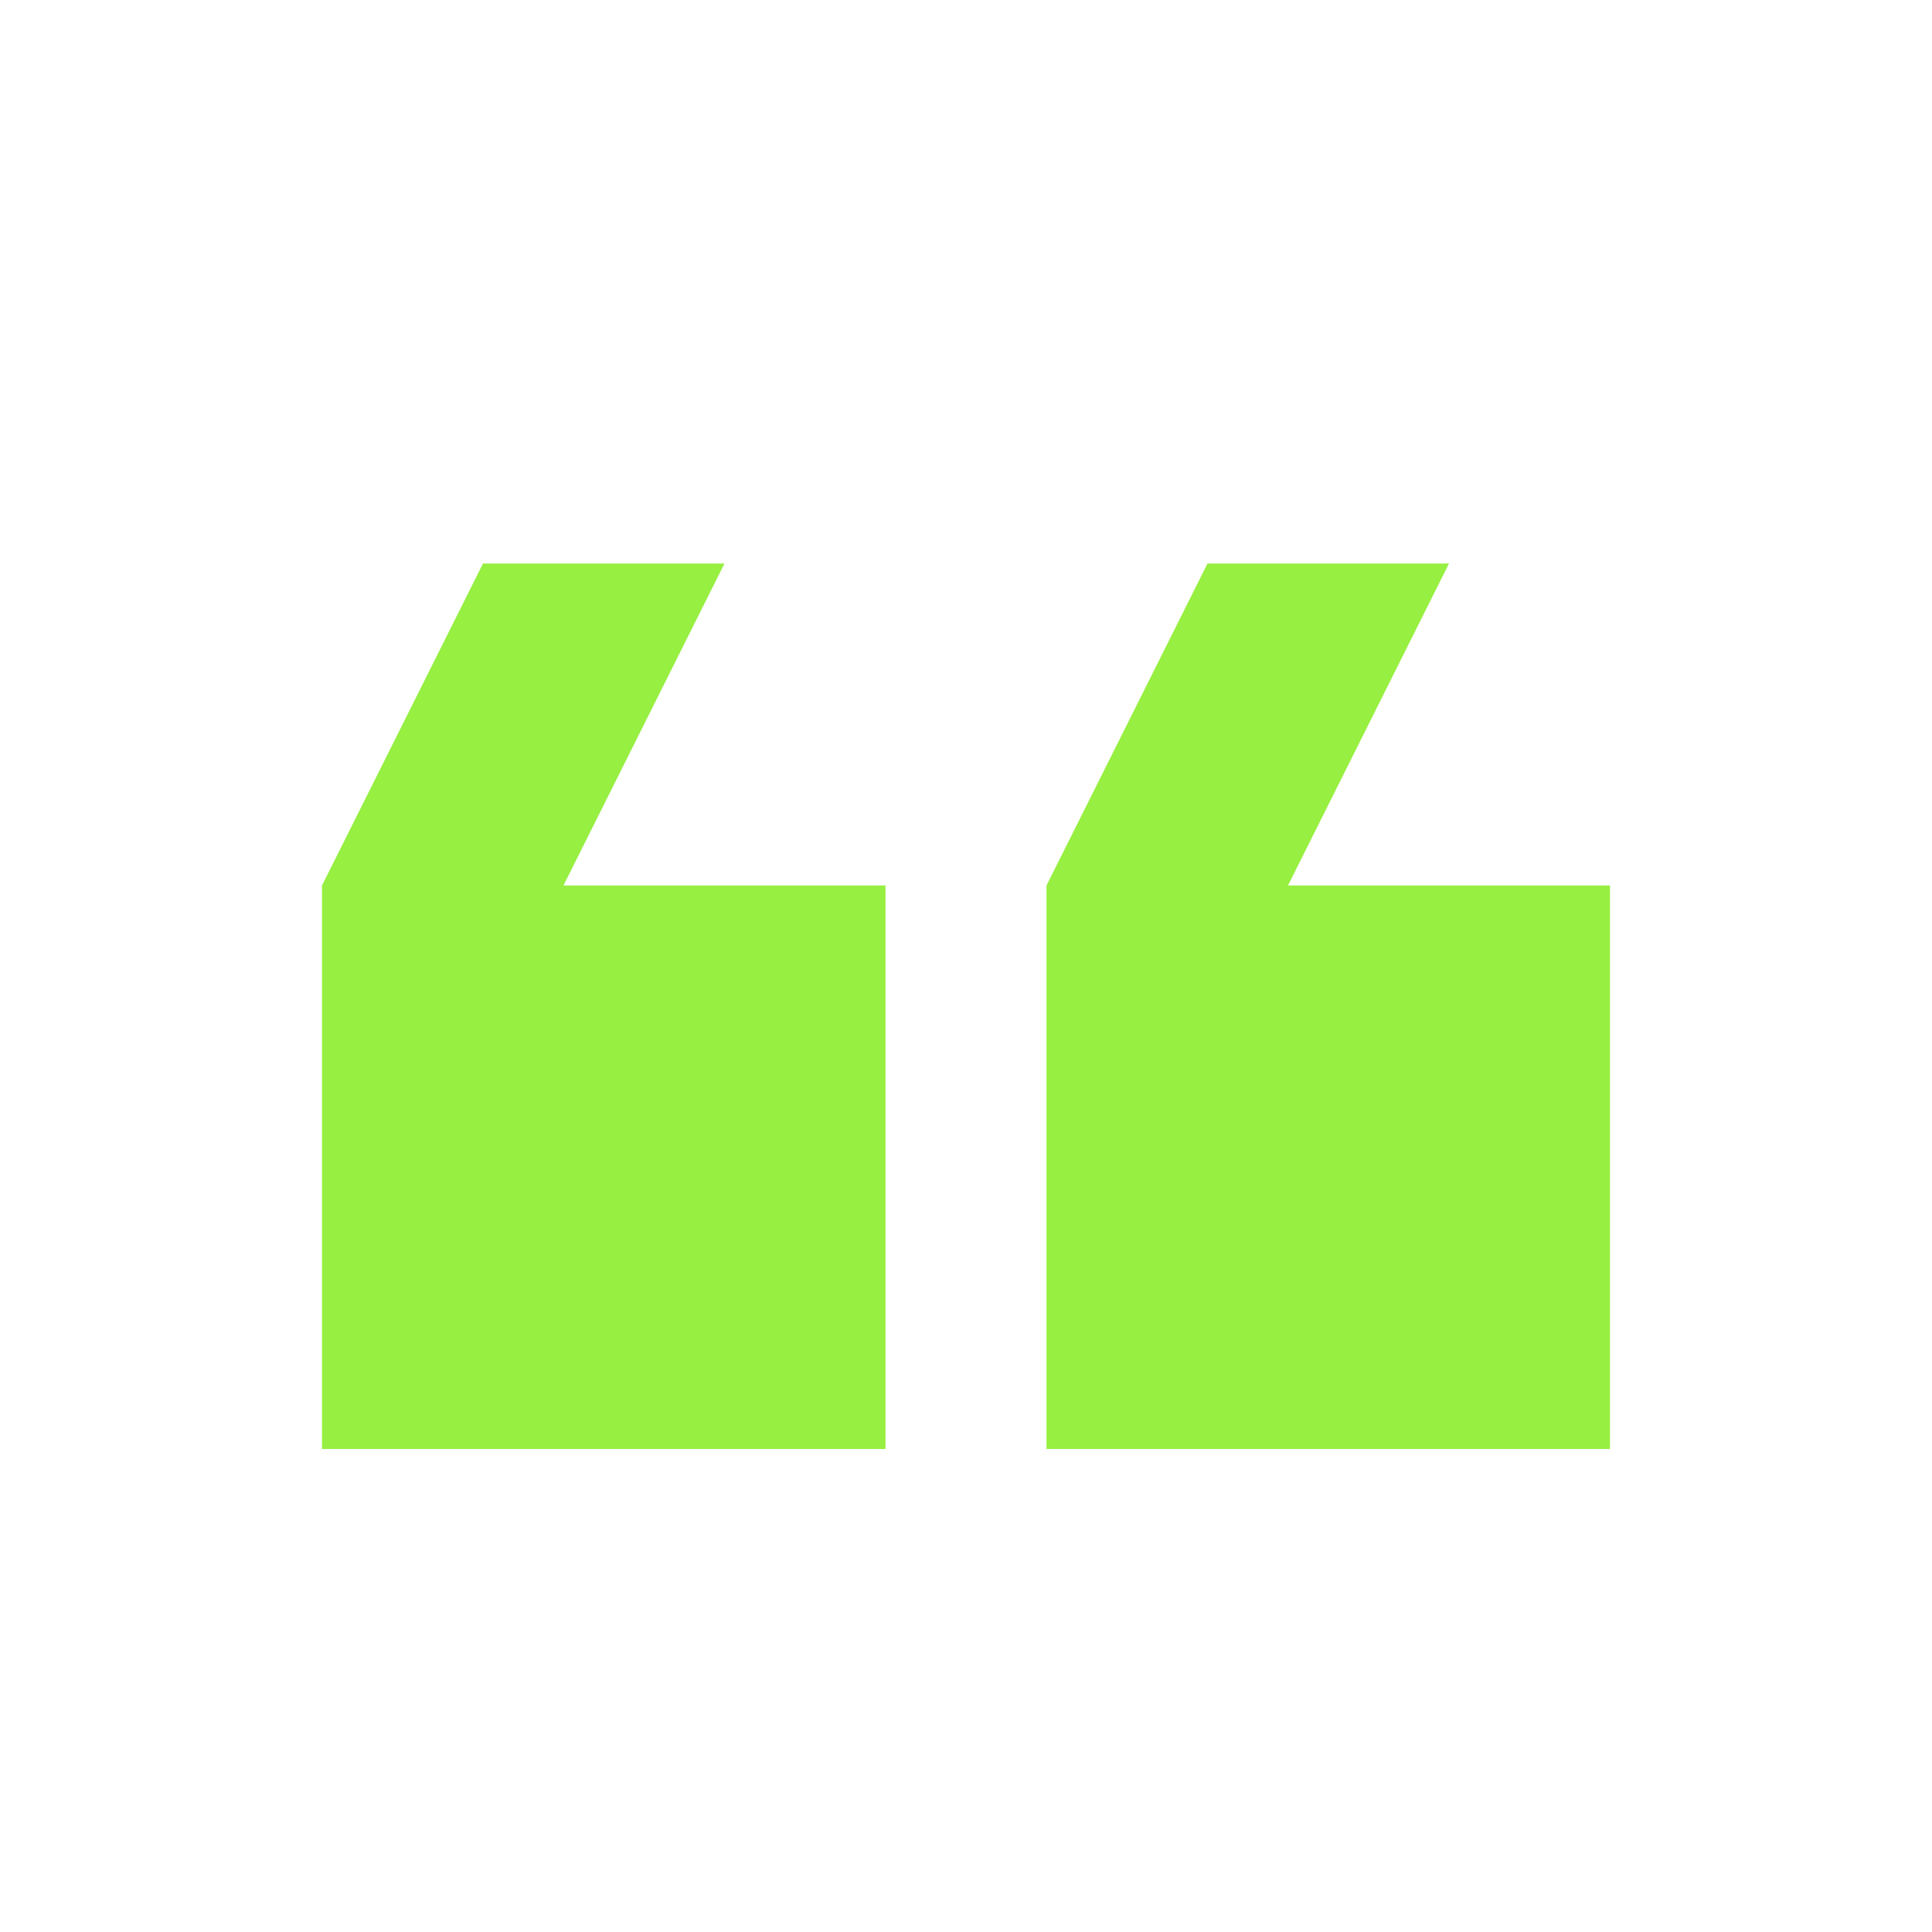 <?xml version="1.0" encoding="UTF-8"?> <svg xmlns="http://www.w3.org/2000/svg" width="115" height="115" viewBox="0 0 115 115" fill="none"> <path d="M43.125 33.542L33.541 52.708L52.708 52.708L52.708 86.25L19.166 86.25L19.166 52.708L28.75 33.542L43.125 33.542ZM86.25 33.542L76.666 52.708L95.833 52.708L95.833 86.25L62.291 86.25L62.291 52.708L71.875 33.542L86.25 33.542Z" fill="#97EF41"></path> </svg> 